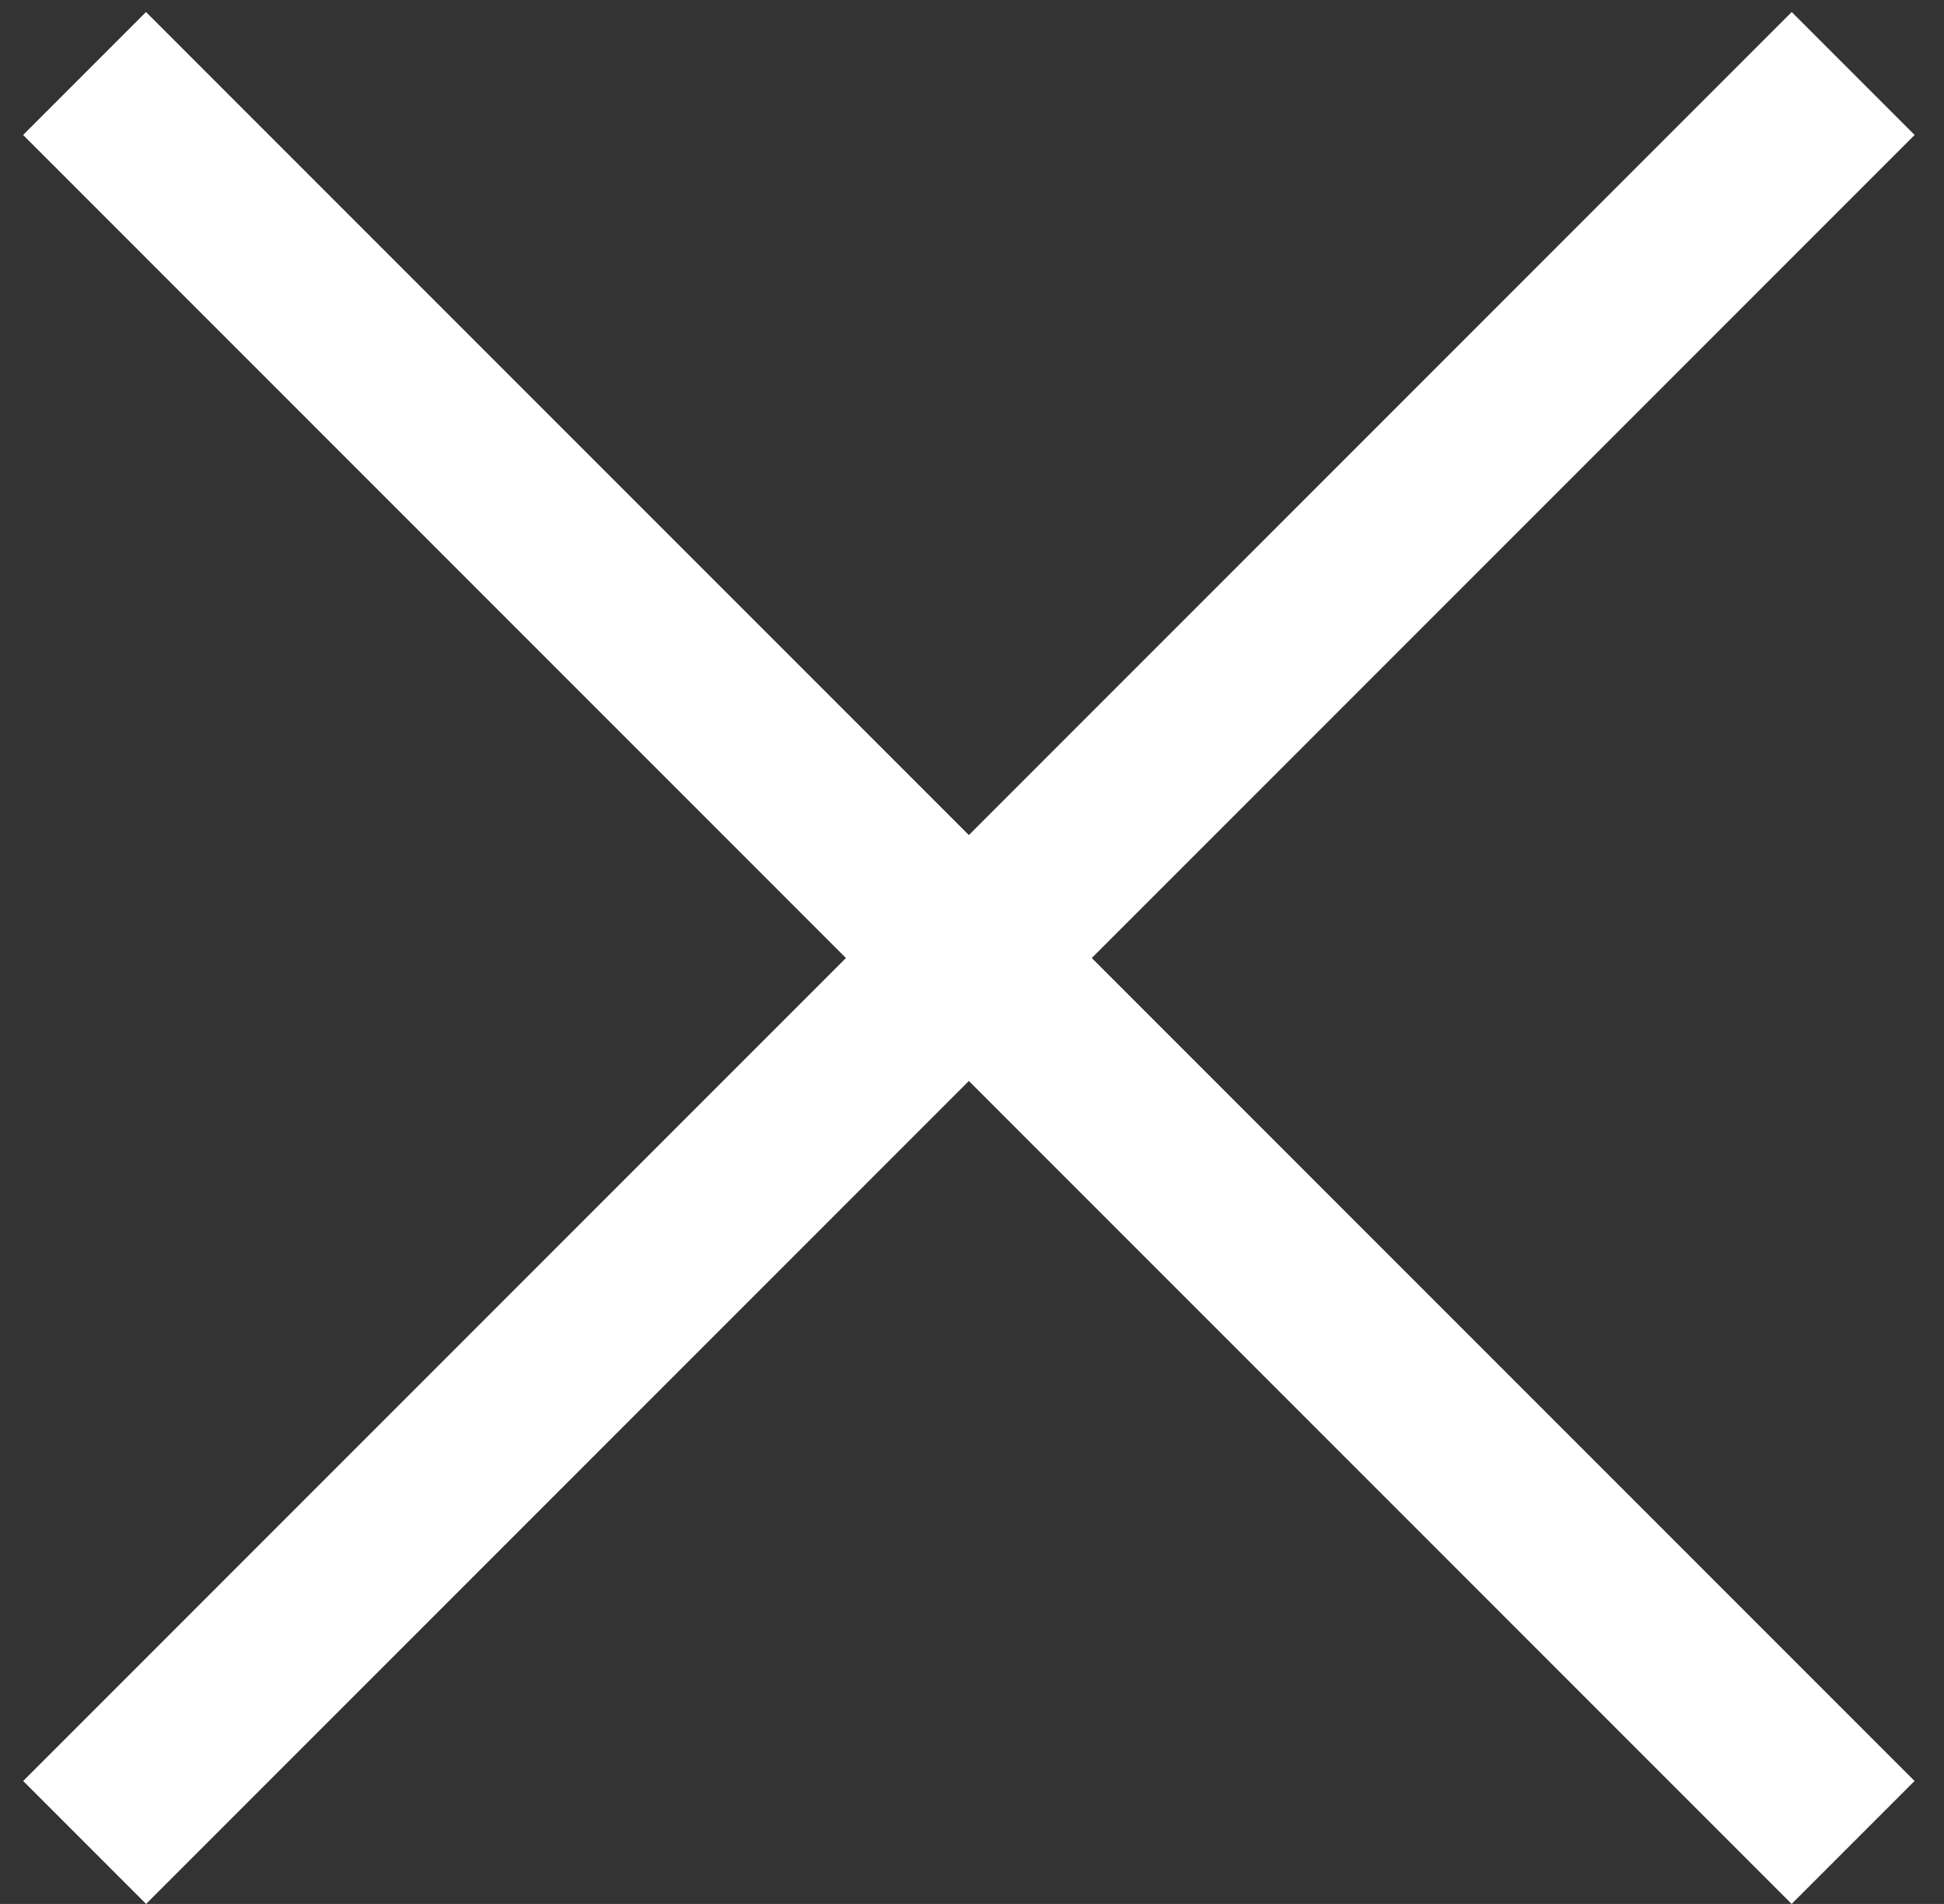 <svg width="48" height="47" viewBox="0 0 48 47" fill="none" xmlns="http://www.w3.org/2000/svg">
<rect x="0" y="0" width="48" height="47" fill="#333333" stroke="none"/>
<path fill-rule="evenodd" clip-rule="evenodd" d="M3.607 47L47.275 3.332L44.24 0.297L0.572 43.965L3.607 47Z" fill="white"/>
<path fill-rule="evenodd" clip-rule="evenodd" d="M47.273 43.965L3.605 0.297L0.57 3.332L44.238 47L47.273 43.965Z" fill="white"/>
</svg>

